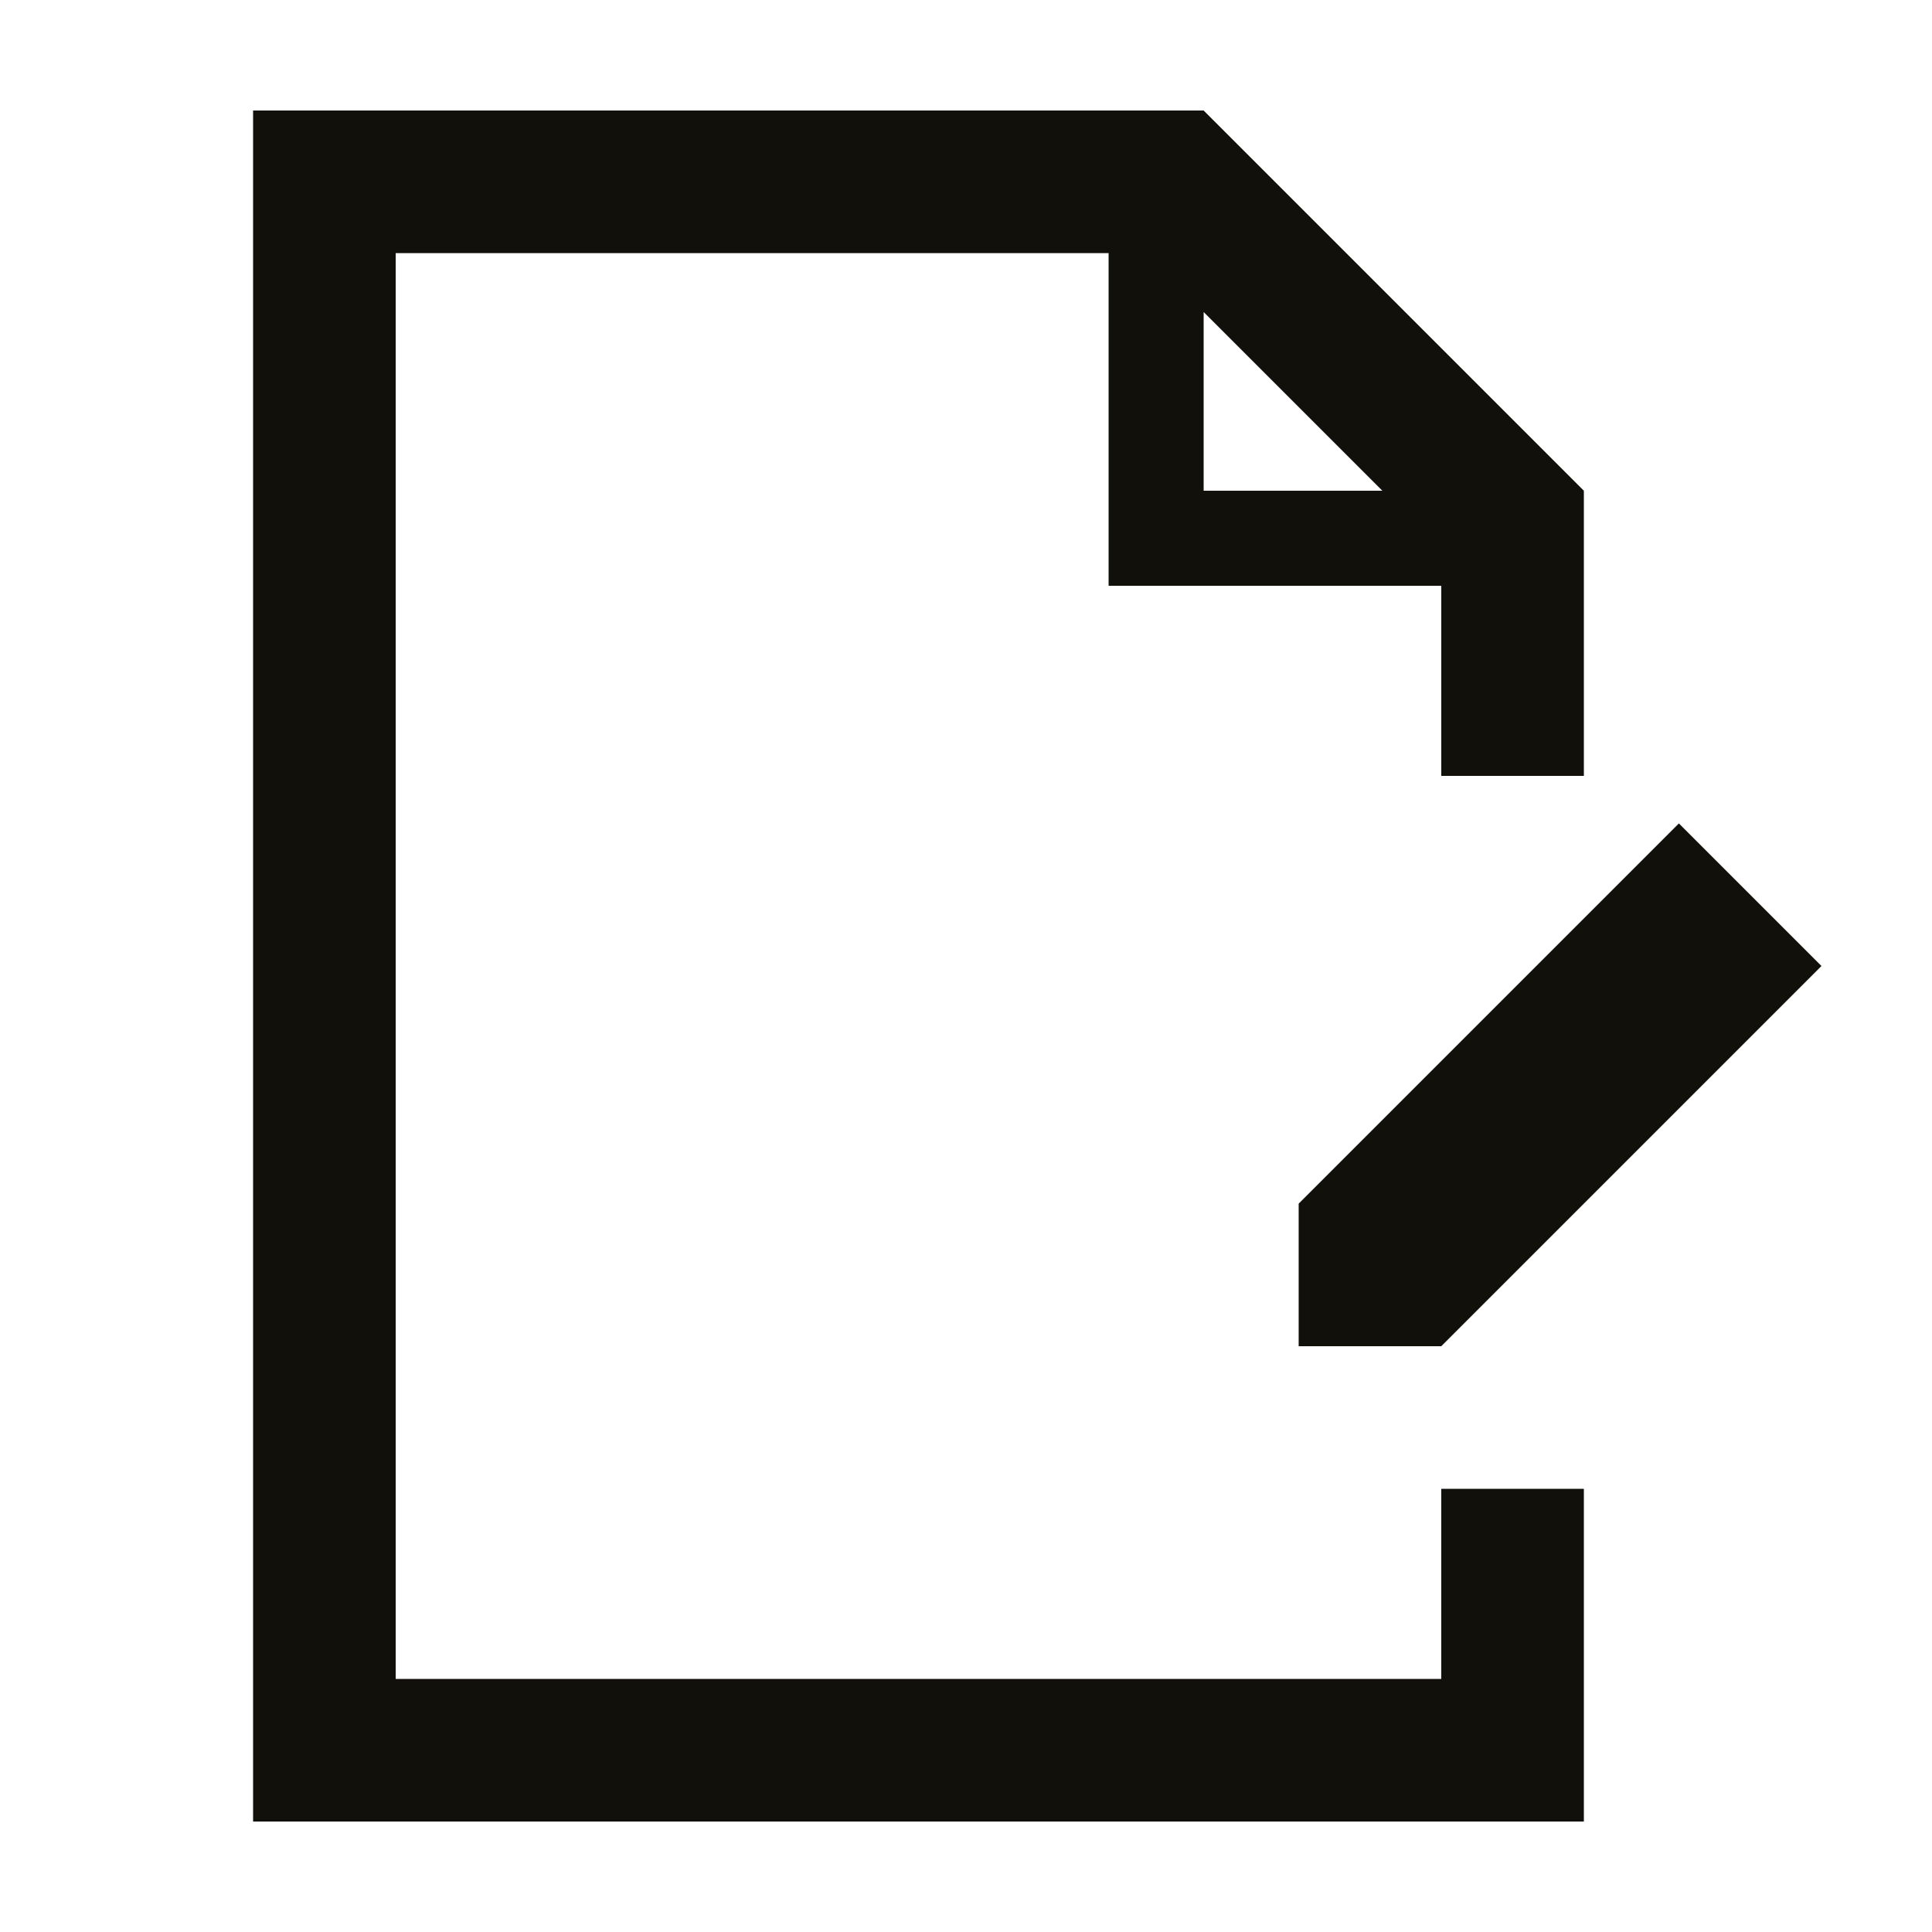 <?xml version="1.0" encoding="UTF-8"?>
<!-- The Best Svg Icon site in the world: iconSvg.co, Visit us! https://iconsvg.co -->
<svg width="800px" height="800px" version="1.1" viewBox="144 144 512 512" xmlns="http://www.w3.org/2000/svg">
 <g fill="#12100a">
  <path d="m563.74 349.62v-75.57l-100.76-100.76h-251.91v453.43h352.67v-88.168h-37.789v50.383l-277.09-0.004v-377.86h188.93v88.168h88.164v50.383zm-100.76-75.57v-47.359l47.359 47.359z"/>
  <path d="m488.16 462.98v37.785h37.785l100.76-100.76-37.785-37.789z"/>
 </g>
</svg>